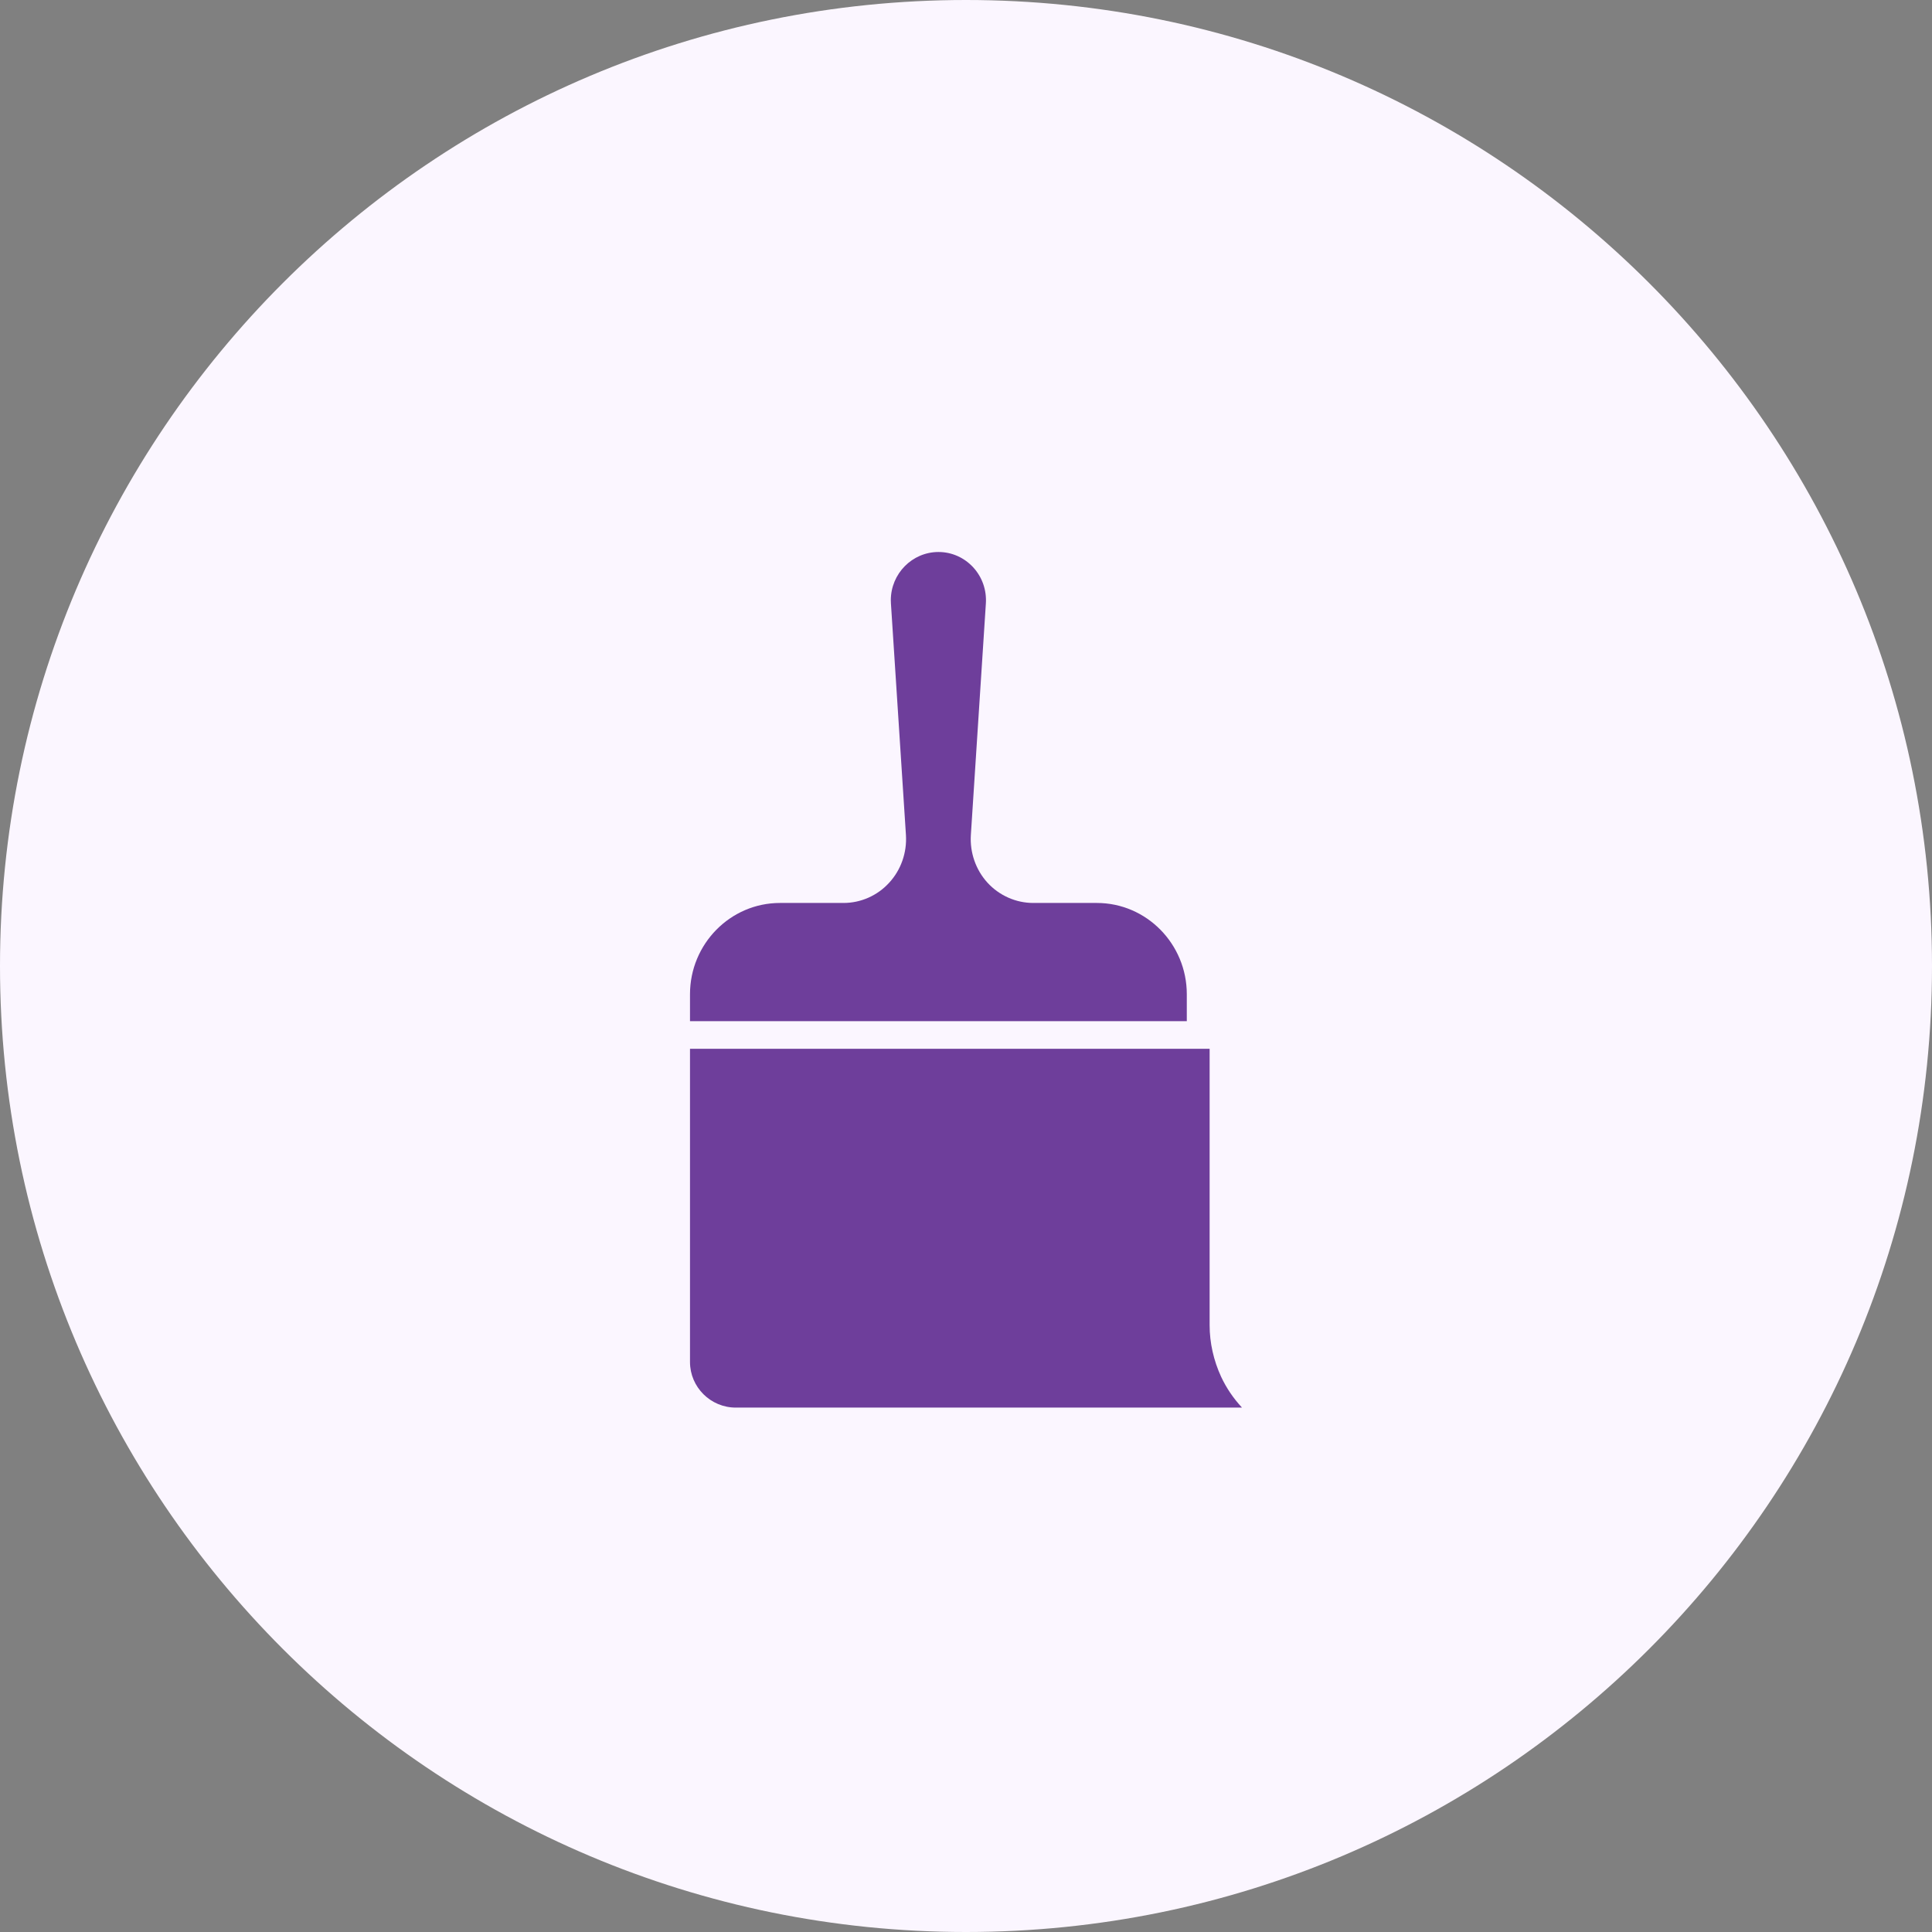 <svg xmlns="http://www.w3.org/2000/svg" width="70" height="70" viewBox="0 0 70 70" fill="none"><rect x="0" y="0" width="70" height="70" fill="#808080" stroke="none"/><path d="M35 70C54.33 70 70 54.33 70 35C70 15.67 54.33 0 35 0C15.67 0 0 15.67 0 35C0 54.33 15.67 70 35 70Z" fill="#FBF6FF"></path><path d="M45 51H26.66C25.745 51 25 50.258 25 49.347V38H43.827V48.017C43.827 48.651 43.972 49.295 44.244 49.884C44.434 50.29 44.69 50.667 45 51Z" fill="#6E3E9B"></path><path d="M43 36.023V37H25V36.023C25 34.202 26.461 32.716 28.259 32.716H30.561C31.188 32.716 31.792 32.45 32.217 31.982C32.646 31.517 32.864 30.888 32.824 30.255L32.28 21.862C32.276 21.822 32.276 21.785 32.276 21.748C32.276 20.785 33.052 20 34.002 20C34.483 20 34.932 20.199 35.262 20.556C35.588 20.913 35.75 21.377 35.72 21.862L35.176 30.255C35.136 30.888 35.354 31.517 35.779 31.982C36.208 32.45 36.812 32.716 37.439 32.716H39.741C41.539 32.716 43 34.202 43 36.023Z" fill="#6E3E9B"></path></svg>